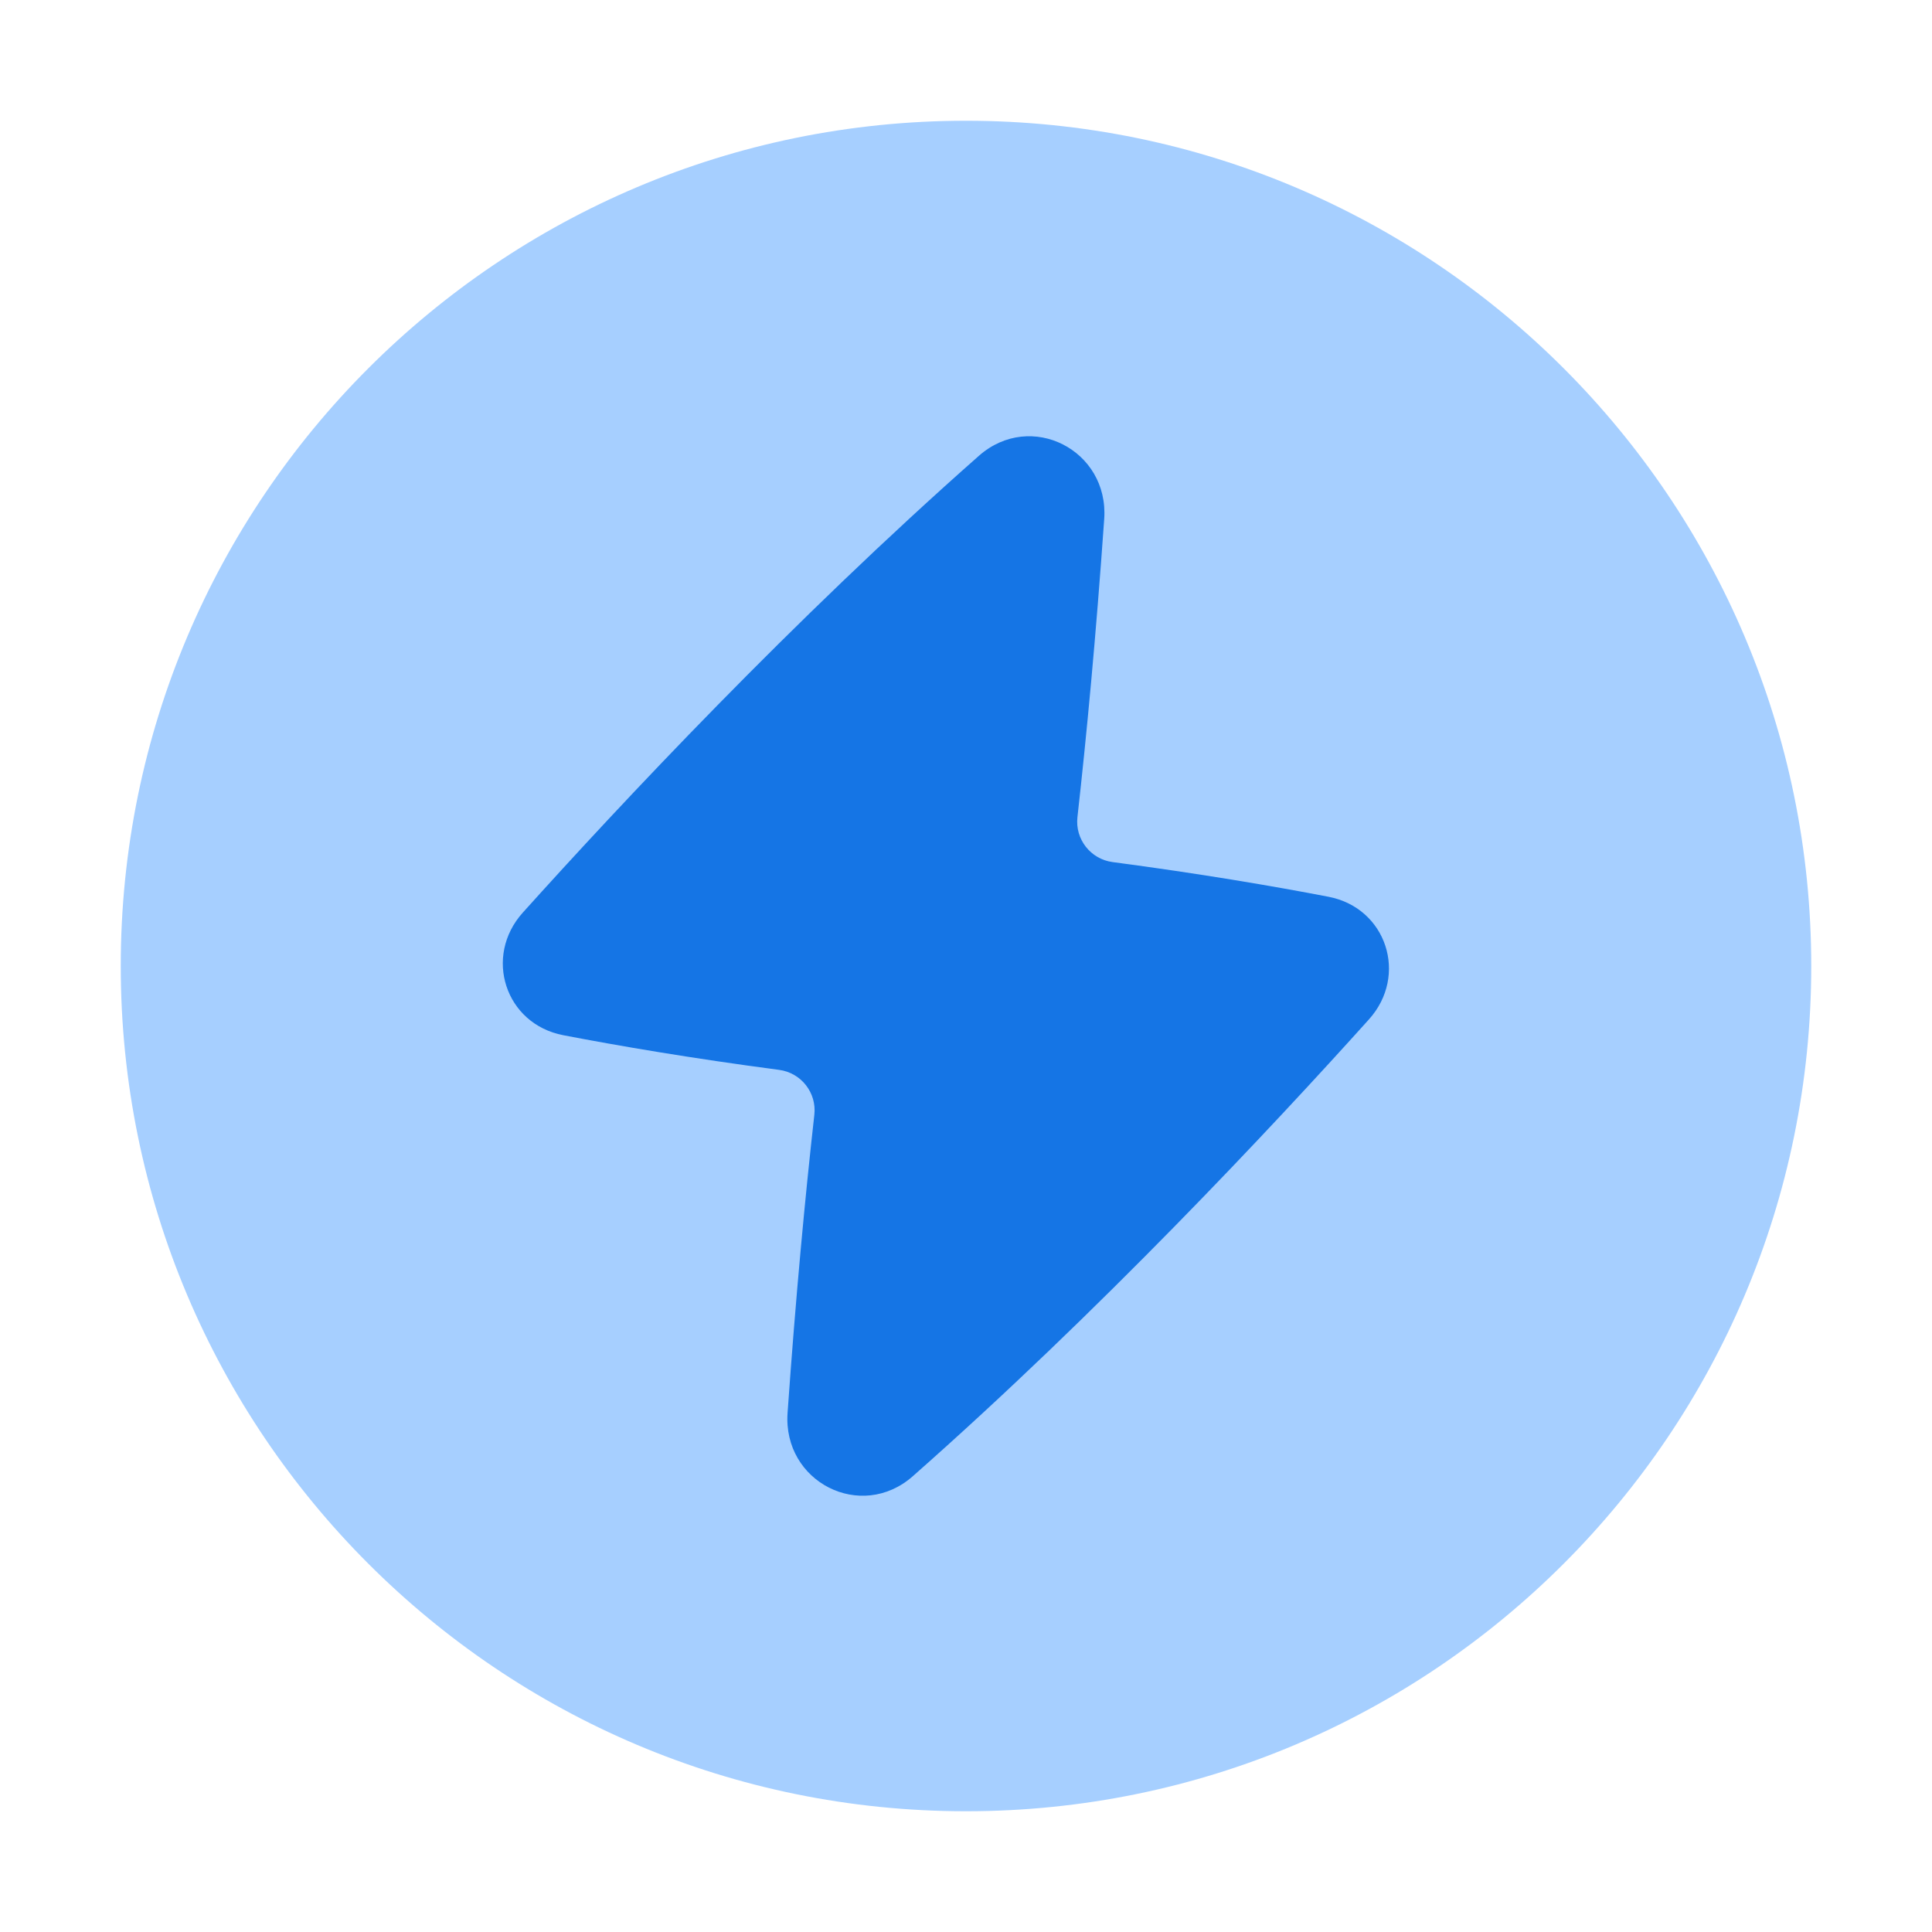 <?xml version="1.0" encoding="UTF-8"?>
<svg xmlns="http://www.w3.org/2000/svg" width="56" height="56" viewBox="0 0 56 56" fill="none">
  <path d="M28 52.5C14.469 52.5 3.5 41.531 3.5 28C3.5 14.469 14.469 3.5 28 3.5C41.531 3.5 52.5 14.469 52.5 28C52.5 41.531 41.531 52.5 28 52.5Z" fill="#A6CFFF"></path>
  <path fill-rule="evenodd" clip-rule="evenodd" d="M23.604 32.313C23.676 31.674 23.221 31.095 22.584 31.011C20.053 30.677 17.94 30.316 16.327 30.006C14.644 29.683 14.008 27.727 15.154 26.452C17.987 23.302 22.973 17.976 28.375 13.211C29.878 11.886 32.146 13.045 32.006 15.044C31.767 18.457 31.494 21.333 31.23 23.686C31.158 24.325 31.613 24.904 32.25 24.988C34.781 25.322 36.894 25.683 38.507 25.993C40.19 26.317 40.826 28.273 39.68 29.547C36.847 32.697 31.861 38.023 26.459 42.788C24.956 44.114 22.688 42.955 22.828 40.955C23.068 37.542 23.34 34.666 23.604 32.313Z" fill="#1575E5"></path>
</svg>
